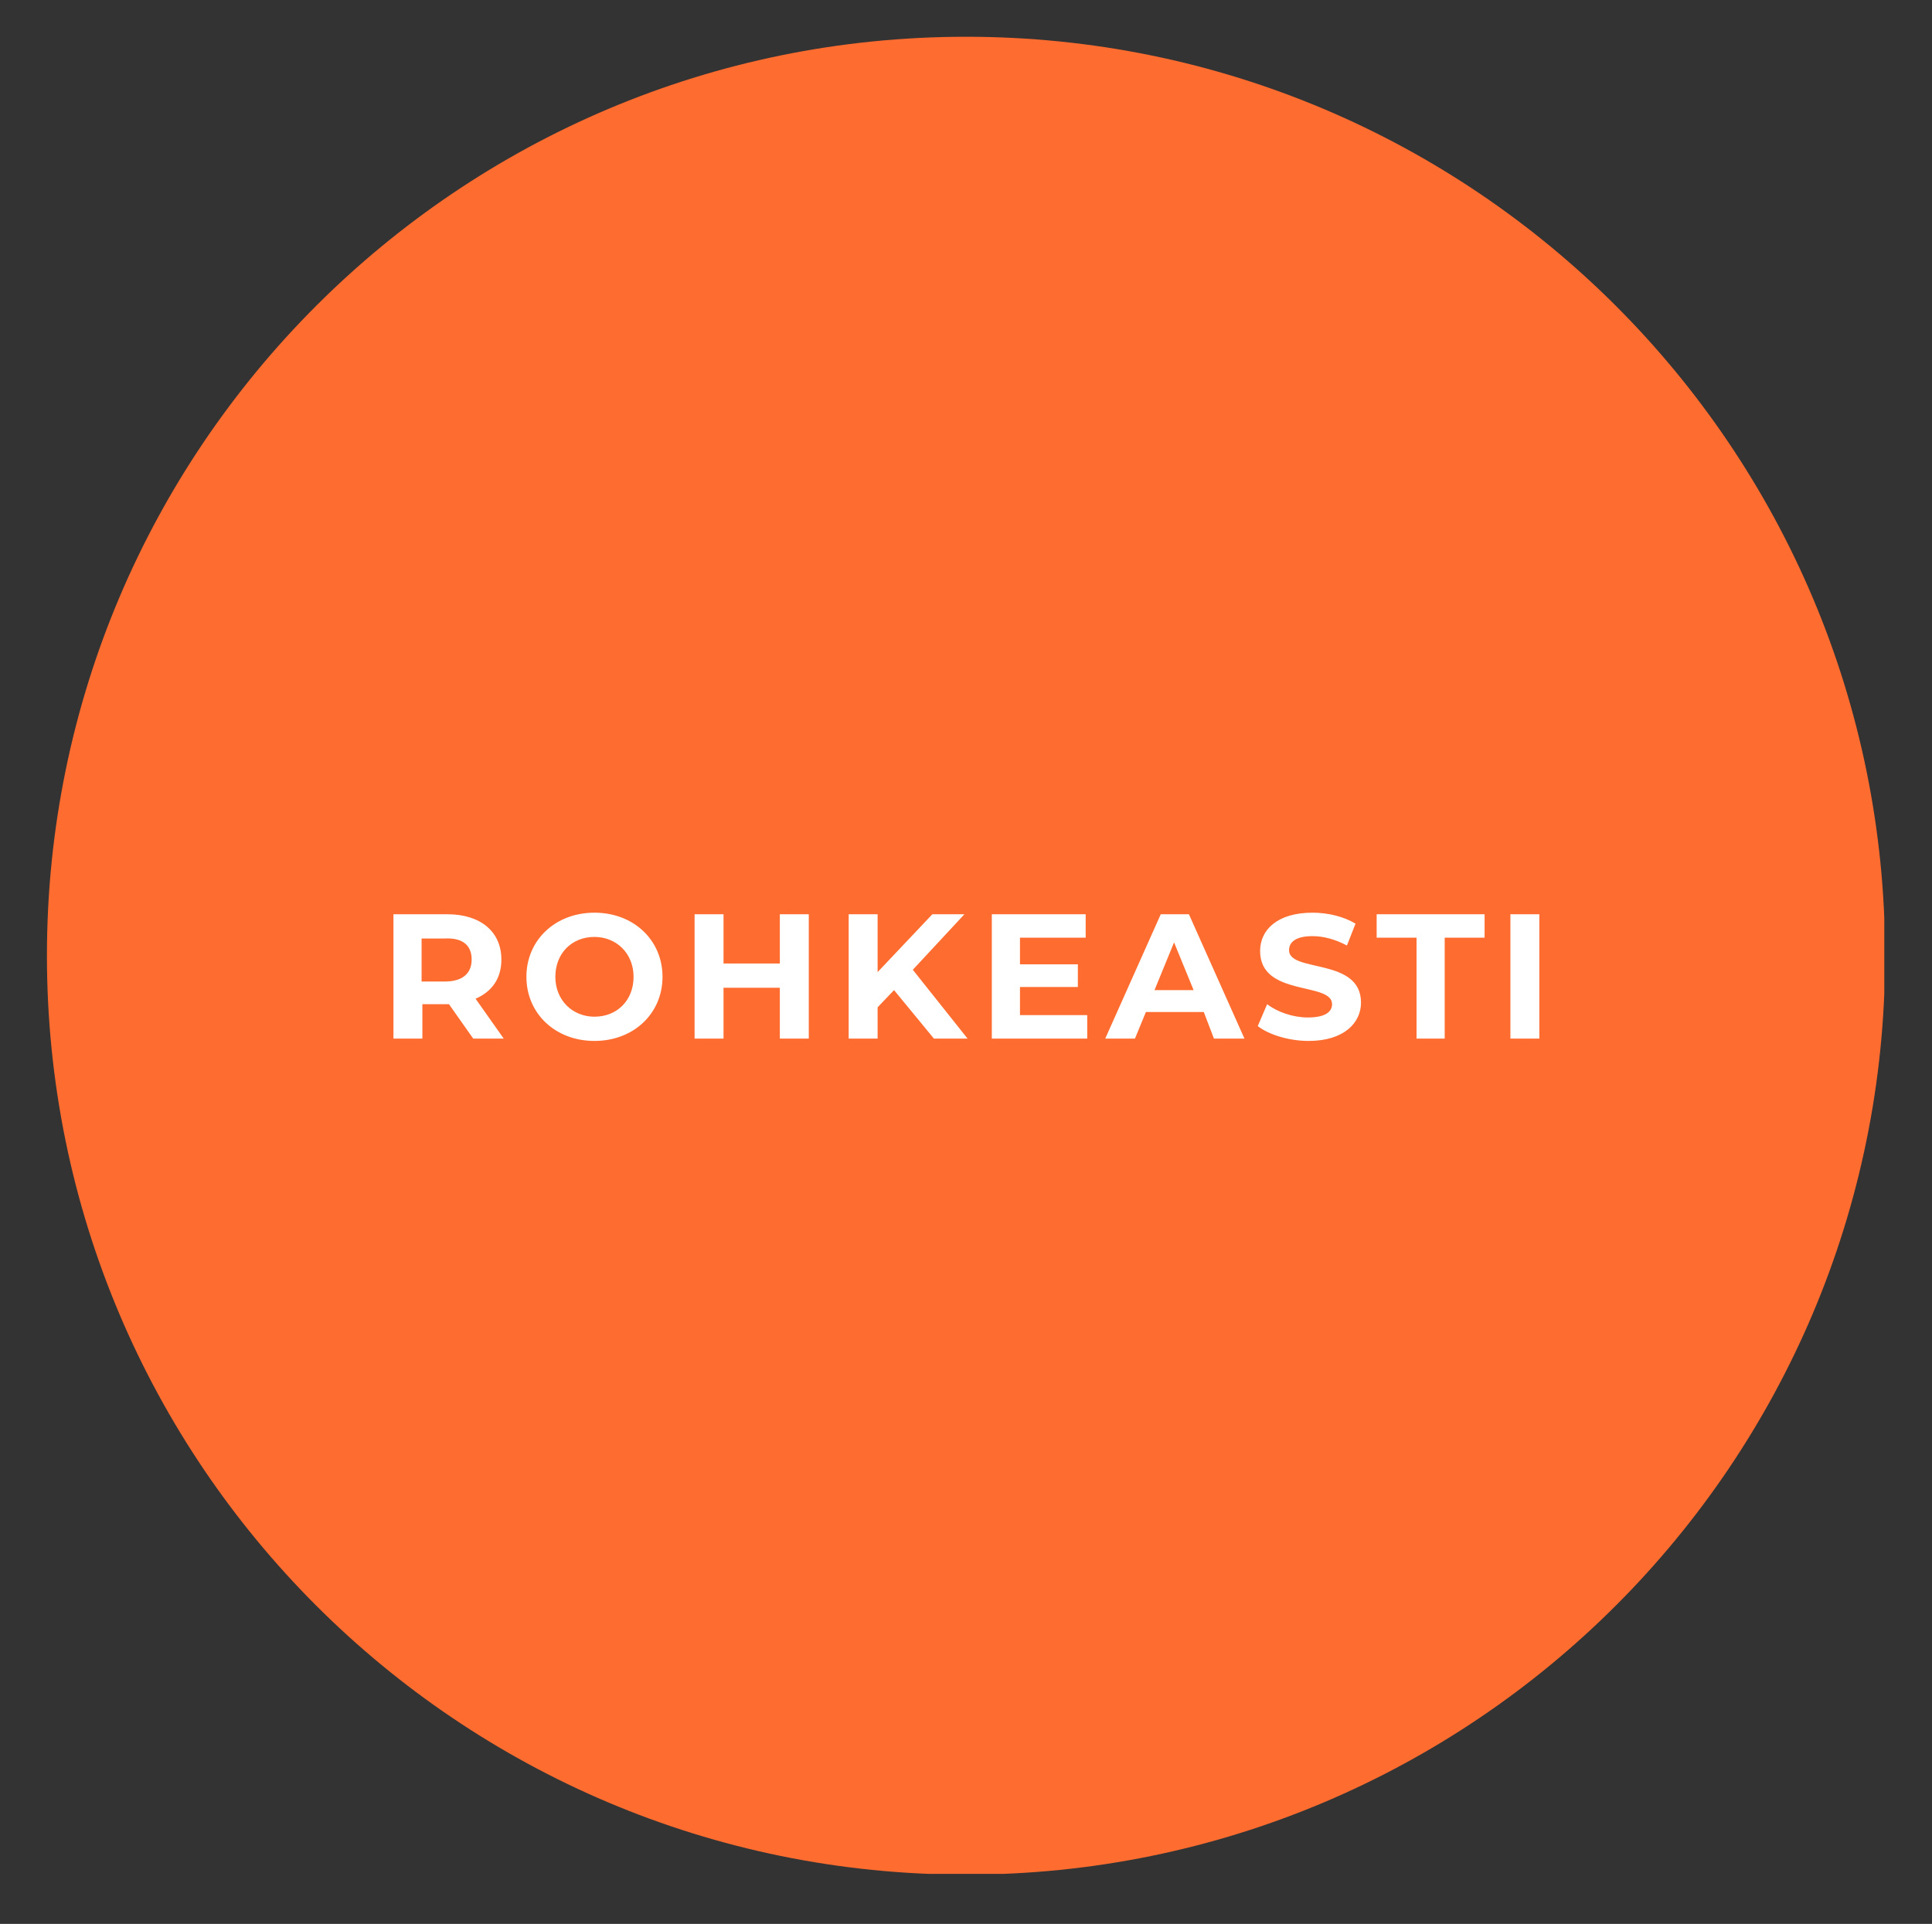 <?xml version="1.0" encoding="utf-8"?>
<!-- Generator: Adobe Illustrator 26.0.3, SVG Export Plug-In . SVG Version: 6.00 Build 0)  -->
<svg version="1.1" id="Layer_1" xmlns="http://www.w3.org/2000/svg" xmlns:xlink="http://www.w3.org/1999/xlink" x="0px" y="0px"
	 viewBox="0 0 247 246" style="enable-background:new 0 0 247 246;" xml:space="preserve">
<rect x="0" y="0" width="247" height="246" fill="#333333" stroke="none"/>
<style type="text/css">
	.st0{clip-path:url(#SVGID_00000124855628337846062660000009143056040395393177_);fill:#FF6C2F;}
	.st1{clip-path:url(#SVGID_00000124855628337846062660000009143056040395393177_);fill:#FFFFFF;}
</style>
<g>
	<defs>
		<rect id="SVGID_1_" x="6" y="4.7" width="234.9" height="234.9"/>
	</defs>
	<clipPath id="SVGID_00000010276081135347643530000003255582444251551367_">
		<use xlink:href="#SVGID_1_"  style="overflow:visible;"/>
	</clipPath>
	<path style="clip-path:url(#SVGID_00000010276081135347643530000003255582444251551367_);fill:#FF6C2F;" d="M123.5,239.7
		c64.9,0,117.5-52.6,117.5-117.5C241,57.3,188.4,4.7,123.5,4.7S6,57.3,6,122.2C6,187.1,58.6,239.7,123.5,239.7"/>
	<path style="clip-path:url(#SVGID_00000010276081135347643530000003255582444251551367_);fill:#FFFFFF;" d="M193.1,132.8h3.7v-15.9
		h-3.7V132.8z M181,132.8h3.7v-12.9h5.1v-3h-13.8v3h5.1V132.8z M167.3,133.1c4.5,0,6.7-2.3,6.7-4.9c0-5.8-9.2-3.8-9.2-6.7
		c0-1,0.8-1.8,3-1.8c1.4,0,2.9,0.4,4.4,1.2l1.1-2.8c-1.5-0.9-3.5-1.4-5.5-1.4c-4.5,0-6.7,2.2-6.7,4.9c0,5.9,9.2,3.9,9.2,6.8
		c0,1-0.9,1.7-3.1,1.7c-1.9,0-3.9-0.7-5.2-1.7l-1.2,2.8C162.2,132.3,164.8,133.1,167.3,133.1 M147.6,126.6l2.5-6.1l2.5,6.1H147.6z
		 M155.2,132.8h3.9l-7.1-15.9h-3.6l-7.1,15.9h3.8l1.4-3.4h7.4L155.2,132.8z M130.4,129.9v-3.7h7.4v-2.9h-7.4v-3.4h8.4v-3h-12v15.9
		H139v-3H130.4z M119.4,132.8h4.3l-7-8.8l6.6-7.1h-4.1l-7,7.4v-7.4h-3.7v15.9h3.7v-4l2.1-2.2L119.4,132.8z M99.7,116.9v6.3h-7.2
		v-6.3h-3.7v15.9h3.7v-6.5h7.2v6.5h3.7v-15.9H99.7z M76,130c-2.8,0-5-2.1-5-5.1c0-3,2.1-5.1,5-5.1c2.8,0,5,2.1,5,5.1
		C81,127.9,78.9,130,76,130 M76,133.1c5,0,8.7-3.5,8.7-8.2s-3.7-8.2-8.7-8.2c-5,0-8.7,3.5-8.7,8.2C67.3,129.6,71,133.1,76,133.1
		 M60.3,122.7c0,1.7-1.1,2.8-3.4,2.8h-3v-5.5h3C59.2,119.9,60.3,120.9,60.3,122.7 M64.4,132.8l-3.6-5.1c2.1-0.9,3.3-2.6,3.3-5
		c0-3.6-2.7-5.8-6.9-5.8h-6.9v15.9H54v-4.4h3.2h0.2l3.1,4.4H64.4z"/>
</g>
</svg>
